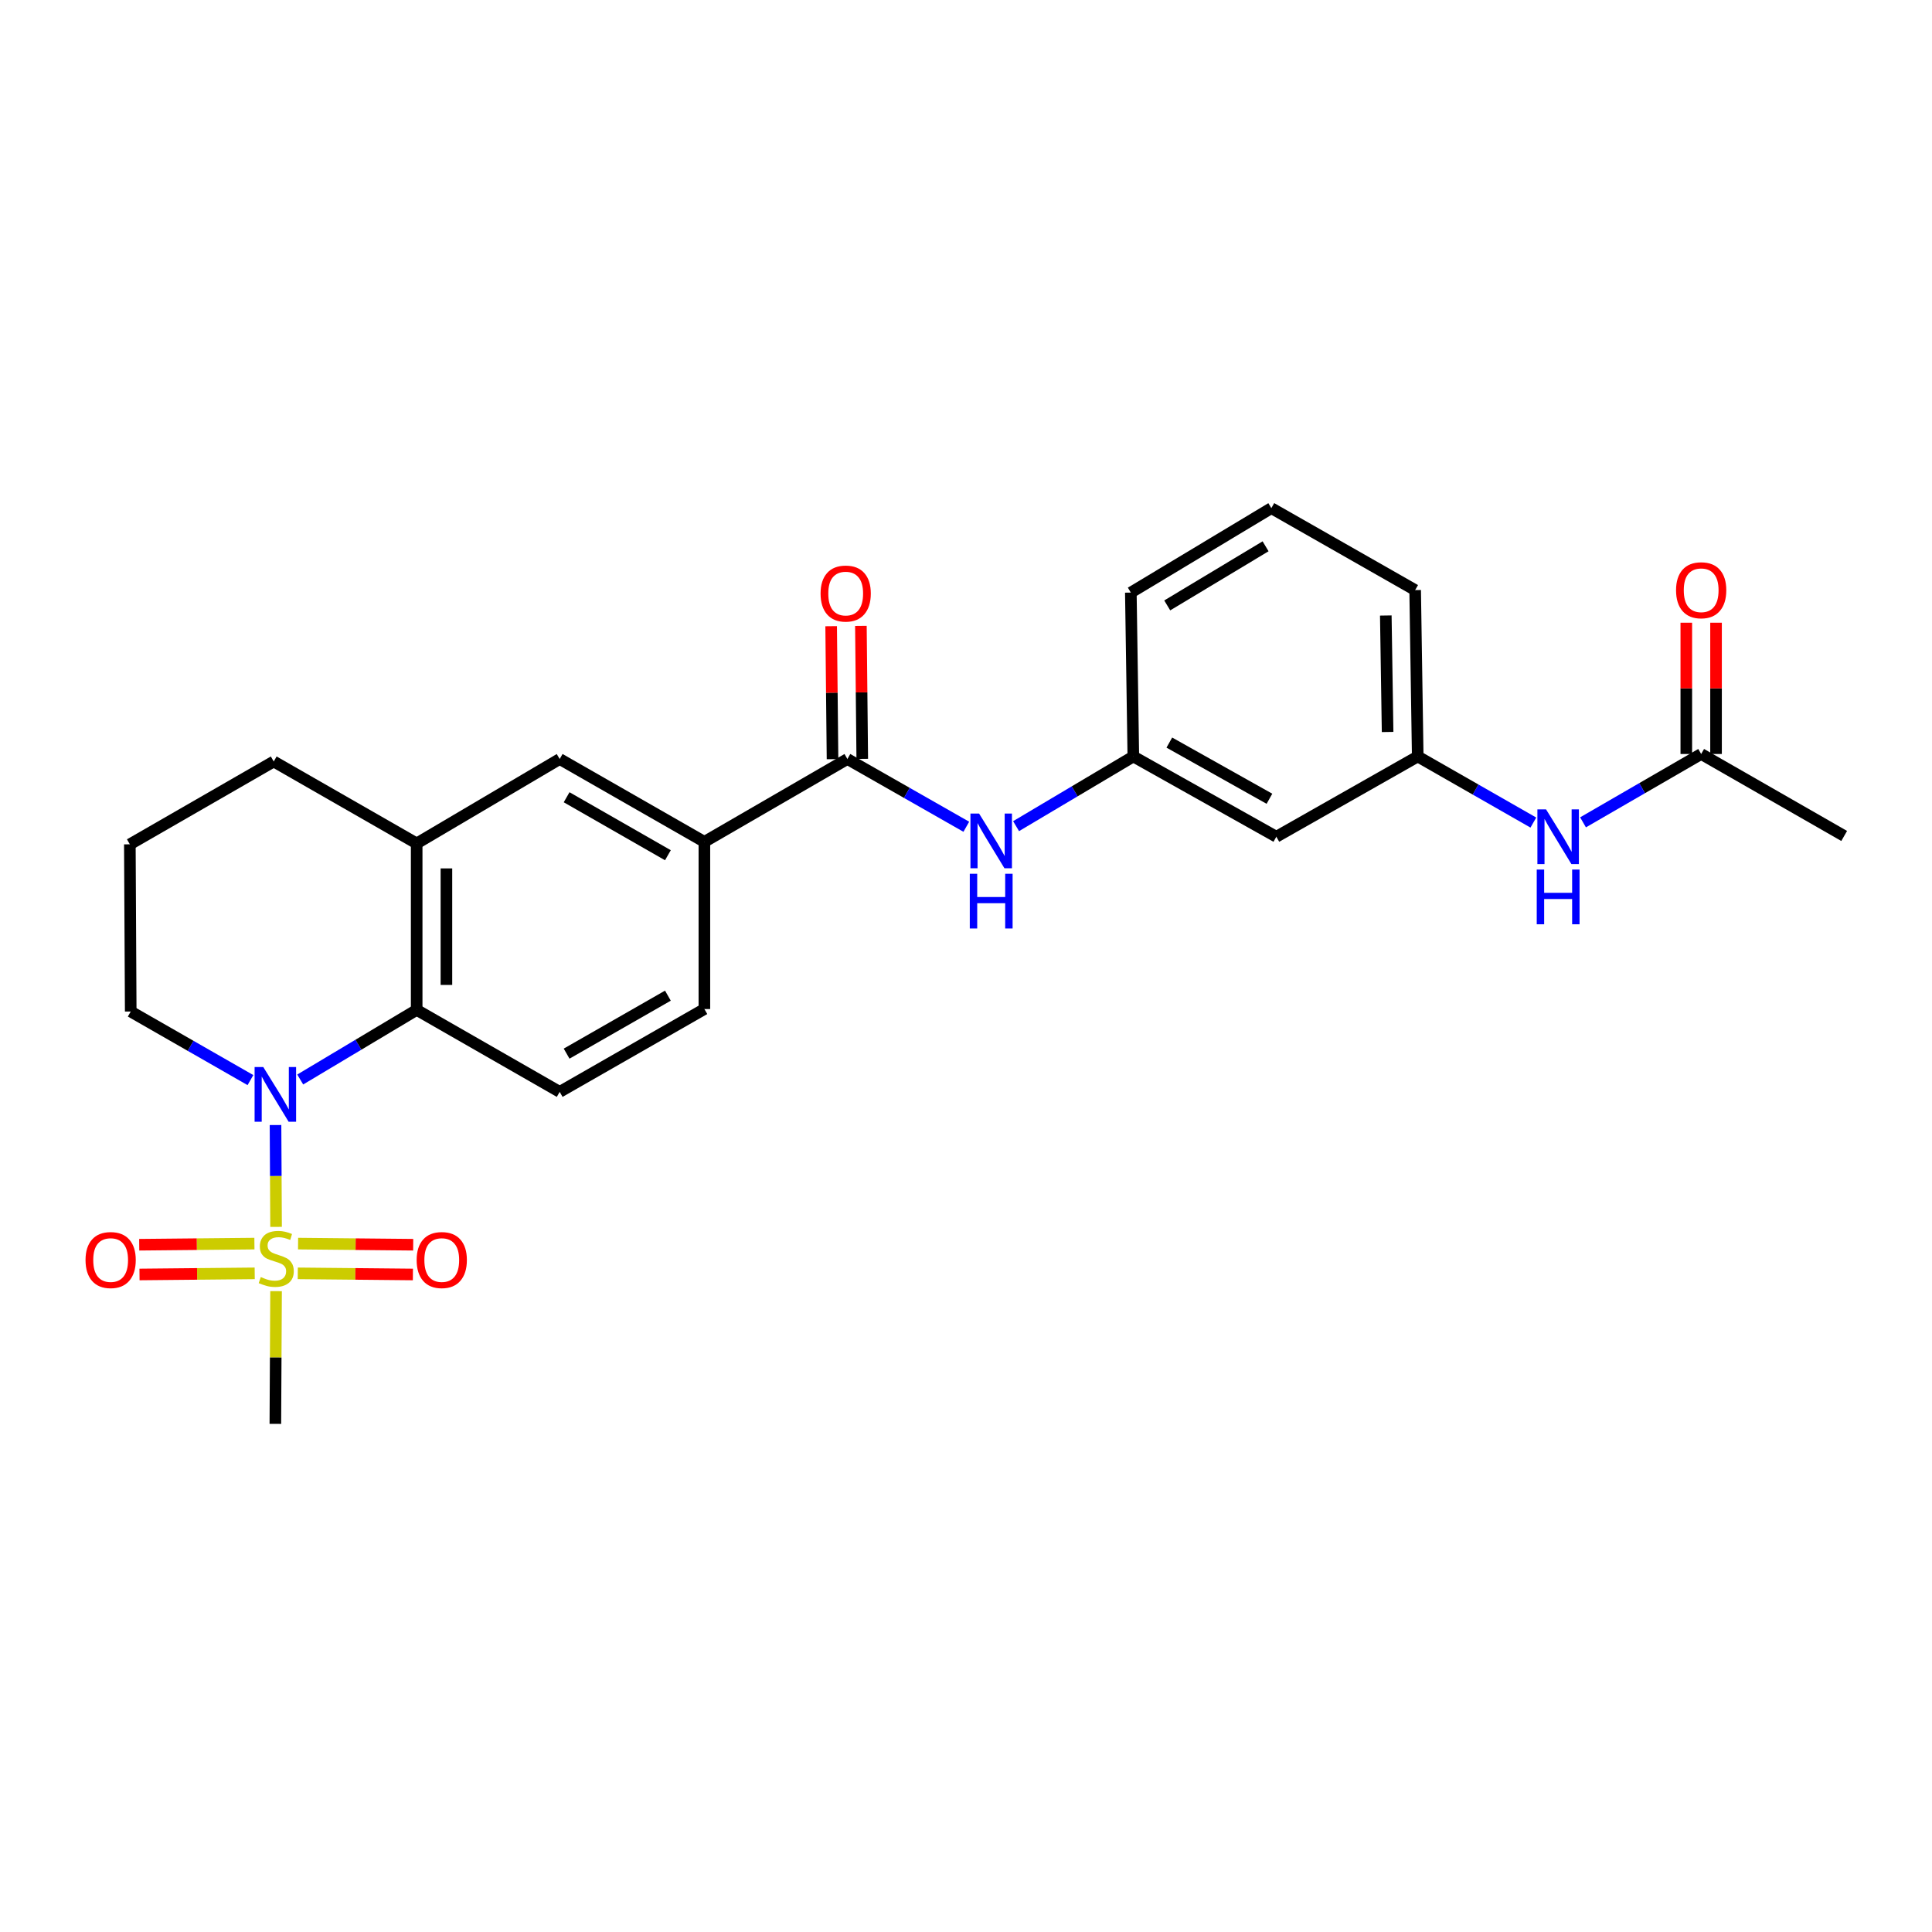<?xml version='1.0' encoding='iso-8859-1'?>
<svg version='1.1' baseProfile='full'
              xmlns='http://www.w3.org/2000/svg'
                      xmlns:rdkit='http://www.rdkit.org/xml'
                      xmlns:xlink='http://www.w3.org/1999/xlink'
                  xml:space='preserve'
width='1000px' height='1000px' viewBox='0 0 1000 1000'>
<!-- END OF HEADER -->
<rect style='opacity:1.0;fill:#FFFFFF;stroke:none' width='1000' height='1000' x='0' y='0'> </rect>
<path class='bond-0' d='M 142.895,635.035 L 142.752,608.677' style='fill:none;fill-rule:evenodd;stroke:#CCCC00;stroke-width:6px;stroke-linecap:butt;stroke-linejoin:miter;stroke-opacity:1' />
<path class='bond-0' d='M 142.752,608.677 L 142.608,582.319' style='fill:none;fill-rule:evenodd;stroke:#0000FF;stroke-width:6px;stroke-linecap:butt;stroke-linejoin:miter;stroke-opacity:1' />
<path class='bond-8' d='M 131.686,643.689 L 101.872,643.981' style='fill:none;fill-rule:evenodd;stroke:#CCCC00;stroke-width:6px;stroke-linecap:butt;stroke-linejoin:miter;stroke-opacity:1' />
<path class='bond-8' d='M 101.872,643.981 L 72.058,644.272' style='fill:none;fill-rule:evenodd;stroke:#FF0000;stroke-width:6px;stroke-linecap:butt;stroke-linejoin:miter;stroke-opacity:1' />
<path class='bond-8' d='M 131.836,659.083 L 102.022,659.374' style='fill:none;fill-rule:evenodd;stroke:#CCCC00;stroke-width:6px;stroke-linecap:butt;stroke-linejoin:miter;stroke-opacity:1' />
<path class='bond-8' d='M 102.022,659.374 L 72.208,659.666' style='fill:none;fill-rule:evenodd;stroke:#FF0000;stroke-width:6px;stroke-linecap:butt;stroke-linejoin:miter;stroke-opacity:1' />
<path class='bond-9' d='M 154.13,659.083 L 183.924,659.374' style='fill:none;fill-rule:evenodd;stroke:#CCCC00;stroke-width:6px;stroke-linecap:butt;stroke-linejoin:miter;stroke-opacity:1' />
<path class='bond-9' d='M 183.924,659.374 L 213.717,659.666' style='fill:none;fill-rule:evenodd;stroke:#FF0000;stroke-width:6px;stroke-linecap:butt;stroke-linejoin:miter;stroke-opacity:1' />
<path class='bond-9' d='M 154.281,643.689 L 184.074,643.981' style='fill:none;fill-rule:evenodd;stroke:#CCCC00;stroke-width:6px;stroke-linecap:butt;stroke-linejoin:miter;stroke-opacity:1' />
<path class='bond-9' d='M 184.074,643.981 L 213.868,644.272' style='fill:none;fill-rule:evenodd;stroke:#FF0000;stroke-width:6px;stroke-linecap:butt;stroke-linejoin:miter;stroke-opacity:1' />
<path class='bond-18' d='M 142.892,668.299 L 142.707,702.644' style='fill:none;fill-rule:evenodd;stroke:#CCCC00;stroke-width:6px;stroke-linecap:butt;stroke-linejoin:miter;stroke-opacity:1' />
<path class='bond-18' d='M 142.707,702.644 L 142.522,736.989' style='fill:none;fill-rule:evenodd;stroke:#000000;stroke-width:6px;stroke-linecap:butt;stroke-linejoin:miter;stroke-opacity:1' />
<path class='bond-1' d='M 155.392,558.752 L 185.532,540.738' style='fill:none;fill-rule:evenodd;stroke:#0000FF;stroke-width:6px;stroke-linecap:butt;stroke-linejoin:miter;stroke-opacity:1' />
<path class='bond-1' d='M 185.532,540.738 L 215.671,522.724' style='fill:none;fill-rule:evenodd;stroke:#000000;stroke-width:6px;stroke-linecap:butt;stroke-linejoin:miter;stroke-opacity:1' />
<path class='bond-19' d='M 129.625,559.058 L 98.644,541.314' style='fill:none;fill-rule:evenodd;stroke:#0000FF;stroke-width:6px;stroke-linecap:butt;stroke-linejoin:miter;stroke-opacity:1' />
<path class='bond-19' d='M 98.644,541.314 L 67.662,523.571' style='fill:none;fill-rule:evenodd;stroke:#000000;stroke-width:6px;stroke-linecap:butt;stroke-linejoin:miter;stroke-opacity:1' />
<path class='bond-3' d='M 215.671,522.724 L 215.671,436.558' style='fill:none;fill-rule:evenodd;stroke:#000000;stroke-width:6px;stroke-linecap:butt;stroke-linejoin:miter;stroke-opacity:1' />
<path class='bond-3' d='M 231.066,509.799 L 231.066,449.483' style='fill:none;fill-rule:evenodd;stroke:#000000;stroke-width:6px;stroke-linecap:butt;stroke-linejoin:miter;stroke-opacity:1' />
<path class='bond-7' d='M 215.671,522.724 L 289.693,565.153' style='fill:none;fill-rule:evenodd;stroke:#000000;stroke-width:6px;stroke-linecap:butt;stroke-linejoin:miter;stroke-opacity:1' />
<path class='bond-2' d='M 438.609,392.863 L 364.587,435.737' style='fill:none;fill-rule:evenodd;stroke:#000000;stroke-width:6px;stroke-linecap:butt;stroke-linejoin:miter;stroke-opacity:1' />
<path class='bond-5' d='M 438.609,392.863 L 469.384,410.395' style='fill:none;fill-rule:evenodd;stroke:#000000;stroke-width:6px;stroke-linecap:butt;stroke-linejoin:miter;stroke-opacity:1' />
<path class='bond-5' d='M 469.384,410.395 L 500.159,427.928' style='fill:none;fill-rule:evenodd;stroke:#0000FF;stroke-width:6px;stroke-linecap:butt;stroke-linejoin:miter;stroke-opacity:1' />
<path class='bond-13' d='M 446.305,392.784 L 445.952,358.375' style='fill:none;fill-rule:evenodd;stroke:#000000;stroke-width:6px;stroke-linecap:butt;stroke-linejoin:miter;stroke-opacity:1' />
<path class='bond-13' d='M 445.952,358.375 L 445.598,323.966' style='fill:none;fill-rule:evenodd;stroke:#FF0000;stroke-width:6px;stroke-linecap:butt;stroke-linejoin:miter;stroke-opacity:1' />
<path class='bond-13' d='M 430.912,392.942 L 430.558,358.533' style='fill:none;fill-rule:evenodd;stroke:#000000;stroke-width:6px;stroke-linecap:butt;stroke-linejoin:miter;stroke-opacity:1' />
<path class='bond-13' d='M 430.558,358.533 L 430.205,324.124' style='fill:none;fill-rule:evenodd;stroke:#FF0000;stroke-width:6px;stroke-linecap:butt;stroke-linejoin:miter;stroke-opacity:1' />
<path class='bond-6' d='M 215.671,436.558 L 289.693,392.863' style='fill:none;fill-rule:evenodd;stroke:#000000;stroke-width:6px;stroke-linecap:butt;stroke-linejoin:miter;stroke-opacity:1' />
<path class='bond-26' d='M 215.671,436.558 L 141.684,394.146' style='fill:none;fill-rule:evenodd;stroke:#000000;stroke-width:6px;stroke-linecap:butt;stroke-linejoin:miter;stroke-opacity:1' />
<path class='bond-4' d='M 364.587,435.737 L 364.587,522.279' style='fill:none;fill-rule:evenodd;stroke:#000000;stroke-width:6px;stroke-linecap:butt;stroke-linejoin:miter;stroke-opacity:1' />
<path class='bond-27' d='M 364.587,435.737 L 289.693,392.863' style='fill:none;fill-rule:evenodd;stroke:#000000;stroke-width:6px;stroke-linecap:butt;stroke-linejoin:miter;stroke-opacity:1' />
<path class='bond-27' d='M 345.705,442.666 L 293.279,412.654' style='fill:none;fill-rule:evenodd;stroke:#000000;stroke-width:6px;stroke-linecap:butt;stroke-linejoin:miter;stroke-opacity:1' />
<path class='bond-12' d='M 525.92,427.614 L 556.265,409.584' style='fill:none;fill-rule:evenodd;stroke:#0000FF;stroke-width:6px;stroke-linecap:butt;stroke-linejoin:miter;stroke-opacity:1' />
<path class='bond-12' d='M 556.265,409.584 L 586.609,391.555' style='fill:none;fill-rule:evenodd;stroke:#000000;stroke-width:6px;stroke-linecap:butt;stroke-linejoin:miter;stroke-opacity:1' />
<path class='bond-14' d='M 289.693,565.153 L 364.587,522.279' style='fill:none;fill-rule:evenodd;stroke:#000000;stroke-width:6px;stroke-linecap:butt;stroke-linejoin:miter;stroke-opacity:1' />
<path class='bond-14' d='M 293.279,545.362 L 345.705,515.35' style='fill:none;fill-rule:evenodd;stroke:#000000;stroke-width:6px;stroke-linecap:butt;stroke-linejoin:miter;stroke-opacity:1' />
<path class='bond-10' d='M 880.524,390.263 L 849.948,407.953' style='fill:none;fill-rule:evenodd;stroke:#000000;stroke-width:6px;stroke-linecap:butt;stroke-linejoin:miter;stroke-opacity:1' />
<path class='bond-10' d='M 849.948,407.953 L 819.372,425.643' style='fill:none;fill-rule:evenodd;stroke:#0000FF;stroke-width:6px;stroke-linecap:butt;stroke-linejoin:miter;stroke-opacity:1' />
<path class='bond-17' d='M 888.221,390.263 L 888.221,356.288' style='fill:none;fill-rule:evenodd;stroke:#000000;stroke-width:6px;stroke-linecap:butt;stroke-linejoin:miter;stroke-opacity:1' />
<path class='bond-17' d='M 888.221,356.288 L 888.221,322.312' style='fill:none;fill-rule:evenodd;stroke:#FF0000;stroke-width:6px;stroke-linecap:butt;stroke-linejoin:miter;stroke-opacity:1' />
<path class='bond-17' d='M 872.827,390.263 L 872.827,356.288' style='fill:none;fill-rule:evenodd;stroke:#000000;stroke-width:6px;stroke-linecap:butt;stroke-linejoin:miter;stroke-opacity:1' />
<path class='bond-17' d='M 872.827,356.288 L 872.827,322.312' style='fill:none;fill-rule:evenodd;stroke:#FF0000;stroke-width:6px;stroke-linecap:butt;stroke-linejoin:miter;stroke-opacity:1' />
<path class='bond-23' d='M 880.524,390.263 L 954.545,432.692' style='fill:none;fill-rule:evenodd;stroke:#000000;stroke-width:6px;stroke-linecap:butt;stroke-linejoin:miter;stroke-opacity:1' />
<path class='bond-11' d='M 793.661,425.759 L 763.738,408.657' style='fill:none;fill-rule:evenodd;stroke:#0000FF;stroke-width:6px;stroke-linecap:butt;stroke-linejoin:miter;stroke-opacity:1' />
<path class='bond-11' d='M 763.738,408.657 L 733.815,391.555' style='fill:none;fill-rule:evenodd;stroke:#000000;stroke-width:6px;stroke-linecap:butt;stroke-linejoin:miter;stroke-opacity:1' />
<path class='bond-15' d='M 586.609,391.555 L 660.631,433.094' style='fill:none;fill-rule:evenodd;stroke:#000000;stroke-width:6px;stroke-linecap:butt;stroke-linejoin:miter;stroke-opacity:1' />
<path class='bond-15' d='M 605.246,384.36 L 657.062,413.438' style='fill:none;fill-rule:evenodd;stroke:#000000;stroke-width:6px;stroke-linecap:butt;stroke-linejoin:miter;stroke-opacity:1' />
<path class='bond-24' d='M 586.609,391.555 L 585.318,306.723' style='fill:none;fill-rule:evenodd;stroke:#000000;stroke-width:6px;stroke-linecap:butt;stroke-linejoin:miter;stroke-opacity:1' />
<path class='bond-16' d='M 660.631,433.094 L 733.815,391.555' style='fill:none;fill-rule:evenodd;stroke:#000000;stroke-width:6px;stroke-linecap:butt;stroke-linejoin:miter;stroke-opacity:1' />
<path class='bond-28' d='M 733.815,391.555 L 732.48,305.431' style='fill:none;fill-rule:evenodd;stroke:#000000;stroke-width:6px;stroke-linecap:butt;stroke-linejoin:miter;stroke-opacity:1' />
<path class='bond-28' d='M 718.222,378.875 L 717.288,318.588' style='fill:none;fill-rule:evenodd;stroke:#000000;stroke-width:6px;stroke-linecap:butt;stroke-linejoin:miter;stroke-opacity:1' />
<path class='bond-21' d='M 67.662,523.571 L 67.209,437.02' style='fill:none;fill-rule:evenodd;stroke:#000000;stroke-width:6px;stroke-linecap:butt;stroke-linejoin:miter;stroke-opacity:1' />
<path class='bond-20' d='M 141.684,394.146 L 67.209,437.02' style='fill:none;fill-rule:evenodd;stroke:#000000;stroke-width:6px;stroke-linecap:butt;stroke-linejoin:miter;stroke-opacity:1' />
<path class='bond-22' d='M 658.04,263.011 L 585.318,306.723' style='fill:none;fill-rule:evenodd;stroke:#000000;stroke-width:6px;stroke-linecap:butt;stroke-linejoin:miter;stroke-opacity:1' />
<path class='bond-22' d='M 655.062,282.762 L 604.157,313.36' style='fill:none;fill-rule:evenodd;stroke:#000000;stroke-width:6px;stroke-linecap:butt;stroke-linejoin:miter;stroke-opacity:1' />
<path class='bond-25' d='M 658.04,263.011 L 732.48,305.431' style='fill:none;fill-rule:evenodd;stroke:#000000;stroke-width:6px;stroke-linecap:butt;stroke-linejoin:miter;stroke-opacity:1' />
<path  class='atom-0' d='M 134.984 660.996
Q 135.304 661.116, 136.624 661.676
Q 137.944 662.236, 139.384 662.596
Q 140.864 662.916, 142.304 662.916
Q 144.984 662.916, 146.544 661.636
Q 148.104 660.316, 148.104 658.036
Q 148.104 656.476, 147.304 655.516
Q 146.544 654.556, 145.344 654.036
Q 144.144 653.516, 142.144 652.916
Q 139.624 652.156, 138.104 651.436
Q 136.624 650.716, 135.544 649.196
Q 134.504 647.676, 134.504 645.116
Q 134.504 641.556, 136.904 639.356
Q 139.344 637.156, 144.144 637.156
Q 147.424 637.156, 151.144 638.716
L 150.224 641.796
Q 146.824 640.396, 144.264 640.396
Q 141.504 640.396, 139.984 641.556
Q 138.464 642.676, 138.504 644.636
Q 138.504 646.156, 139.264 647.076
Q 140.064 647.996, 141.184 648.516
Q 142.344 649.036, 144.264 649.636
Q 146.824 650.436, 148.344 651.236
Q 149.864 652.036, 150.944 653.676
Q 152.064 655.276, 152.064 658.036
Q 152.064 661.956, 149.424 664.076
Q 146.824 666.156, 142.464 666.156
Q 139.944 666.156, 138.024 665.596
Q 136.144 665.076, 133.904 664.156
L 134.984 660.996
' fill='#CCCC00'/>
<path  class='atom-1' d='M 136.262 552.284
L 145.542 567.284
Q 146.462 568.764, 147.942 571.444
Q 149.422 574.124, 149.502 574.284
L 149.502 552.284
L 153.262 552.284
L 153.262 580.604
L 149.382 580.604
L 139.422 564.204
Q 138.262 562.284, 137.022 560.084
Q 135.822 557.884, 135.462 557.204
L 135.462 580.604
L 131.782 580.604
L 131.782 552.284
L 136.262 552.284
' fill='#0000FF'/>
<path  class='atom-6' d='M 506.781 421.106
L 516.061 436.106
Q 516.981 437.586, 518.461 440.266
Q 519.941 442.946, 520.021 443.106
L 520.021 421.106
L 523.781 421.106
L 523.781 449.426
L 519.901 449.426
L 509.941 433.026
Q 508.781 431.106, 507.541 428.906
Q 506.341 426.706, 505.981 426.026
L 505.981 449.426
L 502.301 449.426
L 502.301 421.106
L 506.781 421.106
' fill='#0000FF'/>
<path  class='atom-6' d='M 501.961 452.258
L 505.801 452.258
L 505.801 464.298
L 520.281 464.298
L 520.281 452.258
L 524.121 452.258
L 524.121 480.578
L 520.281 480.578
L 520.281 467.498
L 505.801 467.498
L 505.801 480.578
L 501.961 480.578
L 501.961 452.258
' fill='#0000FF'/>
<path  class='atom-9' d='M 44.271 652.194
Q 44.271 645.394, 47.631 641.594
Q 50.991 637.794, 57.271 637.794
Q 63.551 637.794, 66.911 641.594
Q 70.271 645.394, 70.271 652.194
Q 70.271 659.074, 66.871 662.994
Q 63.471 666.874, 57.271 666.874
Q 51.031 666.874, 47.631 662.994
Q 44.271 659.114, 44.271 652.194
M 57.271 663.674
Q 61.591 663.674, 63.911 660.794
Q 66.271 657.874, 66.271 652.194
Q 66.271 646.634, 63.911 643.834
Q 61.591 640.994, 57.271 640.994
Q 52.951 640.994, 50.591 643.794
Q 48.271 646.594, 48.271 652.194
Q 48.271 657.914, 50.591 660.794
Q 52.951 663.674, 57.271 663.674
' fill='#FF0000'/>
<path  class='atom-10' d='M 215.654 652.194
Q 215.654 645.394, 219.014 641.594
Q 222.374 637.794, 228.654 637.794
Q 234.934 637.794, 238.294 641.594
Q 241.654 645.394, 241.654 652.194
Q 241.654 659.074, 238.254 662.994
Q 234.854 666.874, 228.654 666.874
Q 222.414 666.874, 219.014 662.994
Q 215.654 659.114, 215.654 652.194
M 228.654 663.674
Q 232.974 663.674, 235.294 660.794
Q 237.654 657.874, 237.654 652.194
Q 237.654 646.634, 235.294 643.834
Q 232.974 640.994, 228.654 640.994
Q 224.334 640.994, 221.974 643.794
Q 219.654 646.594, 219.654 652.194
Q 219.654 657.914, 221.974 660.794
Q 224.334 663.674, 228.654 663.674
' fill='#FF0000'/>
<path  class='atom-12' d='M 800.234 418.934
L 809.514 433.934
Q 810.434 435.414, 811.914 438.094
Q 813.394 440.774, 813.474 440.934
L 813.474 418.934
L 817.234 418.934
L 817.234 447.254
L 813.354 447.254
L 803.394 430.854
Q 802.234 428.934, 800.994 426.734
Q 799.794 424.534, 799.434 423.854
L 799.434 447.254
L 795.754 447.254
L 795.754 418.934
L 800.234 418.934
' fill='#0000FF'/>
<path  class='atom-12' d='M 795.414 450.086
L 799.254 450.086
L 799.254 462.126
L 813.734 462.126
L 813.734 450.086
L 817.574 450.086
L 817.574 478.406
L 813.734 478.406
L 813.734 465.326
L 799.254 465.326
L 799.254 478.406
L 795.414 478.406
L 795.414 450.086
' fill='#0000FF'/>
<path  class='atom-14' d='M 424.728 307.222
Q 424.728 300.422, 428.088 296.622
Q 431.448 292.822, 437.728 292.822
Q 444.008 292.822, 447.368 296.622
Q 450.728 300.422, 450.728 307.222
Q 450.728 314.102, 447.328 318.022
Q 443.928 321.902, 437.728 321.902
Q 431.488 321.902, 428.088 318.022
Q 424.728 314.142, 424.728 307.222
M 437.728 318.702
Q 442.048 318.702, 444.368 315.822
Q 446.728 312.902, 446.728 307.222
Q 446.728 301.662, 444.368 298.862
Q 442.048 296.022, 437.728 296.022
Q 433.408 296.022, 431.048 298.822
Q 428.728 301.622, 428.728 307.222
Q 428.728 312.942, 431.048 315.822
Q 433.408 318.702, 437.728 318.702
' fill='#FF0000'/>
<path  class='atom-18' d='M 867.524 305.511
Q 867.524 298.711, 870.884 294.911
Q 874.244 291.111, 880.524 291.111
Q 886.804 291.111, 890.164 294.911
Q 893.524 298.711, 893.524 305.511
Q 893.524 312.391, 890.124 316.311
Q 886.724 320.191, 880.524 320.191
Q 874.284 320.191, 870.884 316.311
Q 867.524 312.431, 867.524 305.511
M 880.524 316.991
Q 884.844 316.991, 887.164 314.111
Q 889.524 311.191, 889.524 305.511
Q 889.524 299.951, 887.164 297.151
Q 884.844 294.311, 880.524 294.311
Q 876.204 294.311, 873.844 297.111
Q 871.524 299.911, 871.524 305.511
Q 871.524 311.231, 873.844 314.111
Q 876.204 316.991, 880.524 316.991
' fill='#FF0000'/>
</svg>
